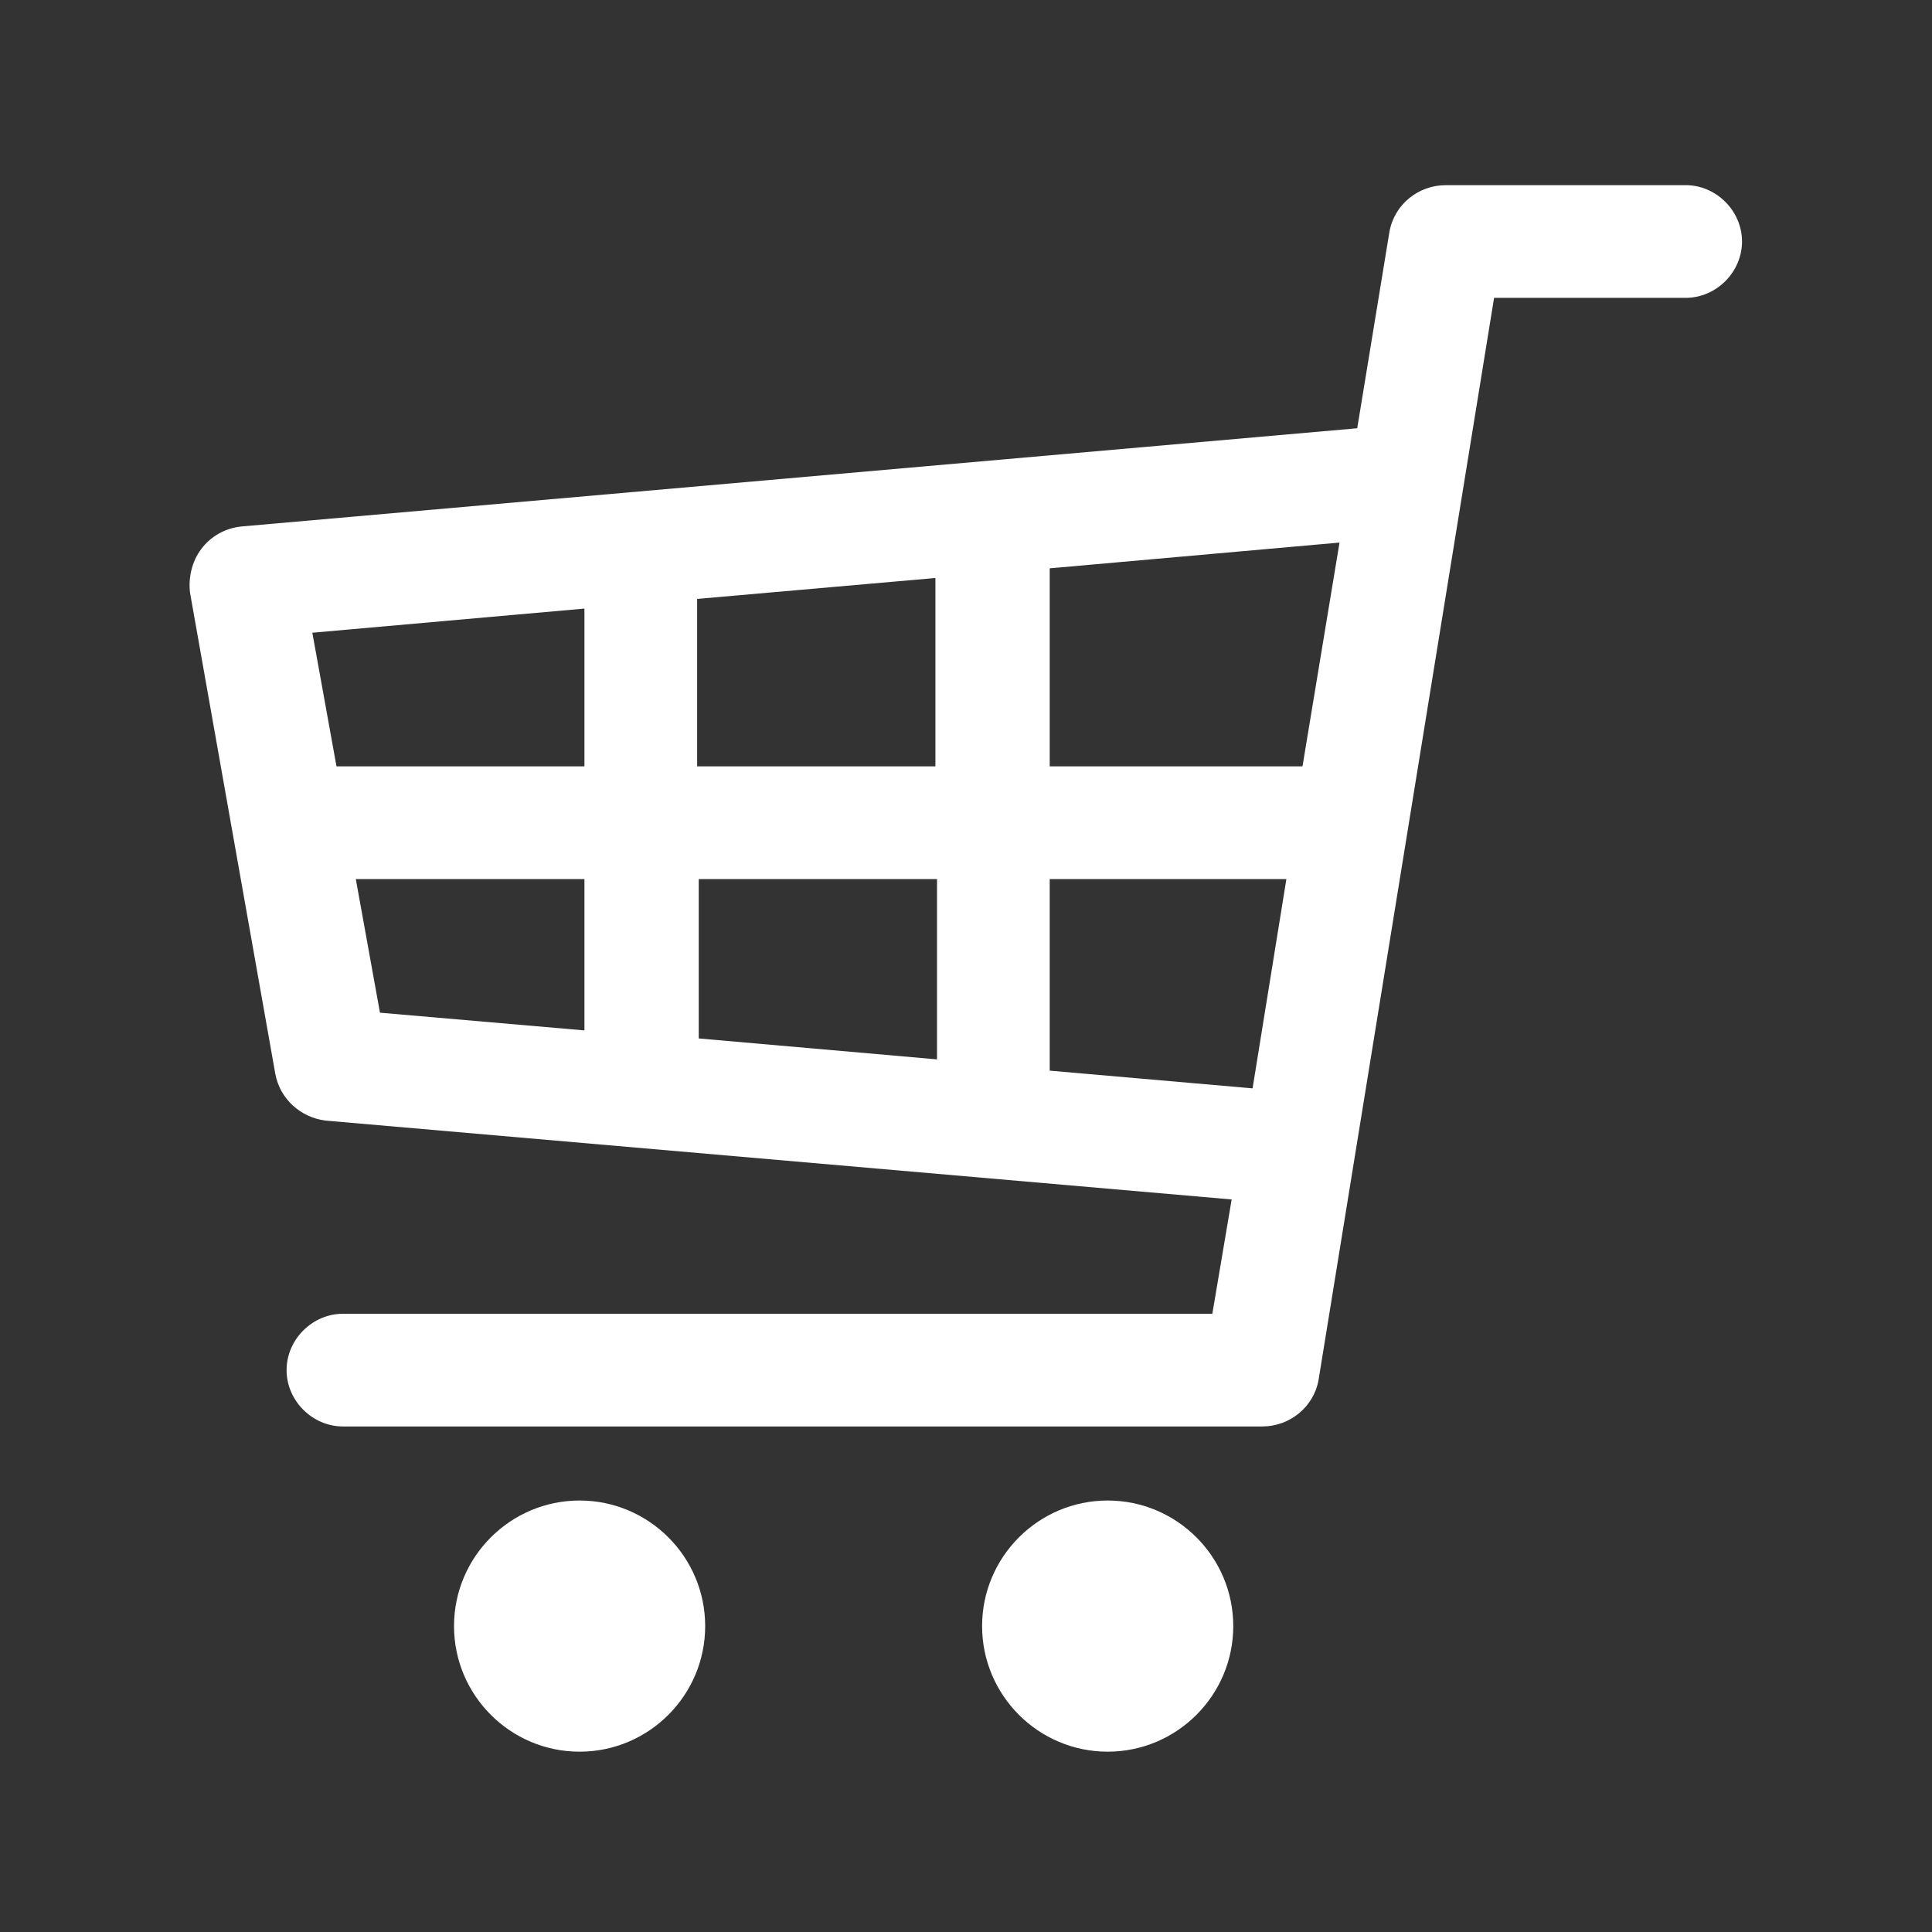 <?xml version="1.0" encoding="utf-8"?>
<!-- Generator: Adobe Illustrator 27.4.1, SVG Export Plug-In . SVG Version: 6.00 Build 0)  -->
<svg version="1.1" id="レイヤー_1" xmlns="http://www.w3.org/2000/svg" xmlns:xlink="http://www.w3.org/1999/xlink" x="0px"
	 y="0px" viewBox="0 0 120 120" style="enable-background:new 0 0 120 120;" xml:space="preserve">
<rect x="0" y="0" width="120" height="120" fill="#333333" stroke="none"/>
<style type="text/css">
	.st0{fill:none;}
	.st1{fill:#FFFFFF;}
</style>
<rect class="st0" width="120" height="120"/>
<g>
	<path class="st1" d="M68.8,93.2c-4.3,0-7.8,3.5-7.8,7.8s3.5,7.8,7.8,7.8s7.8-3.5,7.8-7.8S73.1,93.2,68.8,93.2z"/>
	<path class="st1" d="M36,93.2c-4.3,0-7.8,3.5-7.8,7.8s3.5,7.8,7.8,7.8s7.8-3.5,7.8-7.8S40.3,93.2,36,93.2z"/>
	<path class="st1" d="M104.7,11.5H89.8c-1.7,0-3.2,1.2-3.5,2.9l-2,12.2L15,32.7c-1,0.1-1.9,0.6-2.5,1.4c-0.6,0.8-0.8,1.8-0.7,2.7
		l5.3,29.9c0.3,1.6,1.6,2.7,3.1,2.9l56.3,4.9l-1.2,7.1h-54c-1.9,0-3.5,1.6-3.5,3.5s1.6,3.5,3.5,3.5h57.1c1.7,0,3.2-1.2,3.5-2.9
		l10.9-67.2h11.9c1.9,0,3.5-1.6,3.5-3.5S106.6,11.5,104.7,11.5z M80.9,47.6H65.2V35.3l18-1.6L80.9,47.6z M43.3,47.6V37.2l14.8-1.3
		v11.7C58.1,47.6,43.3,47.6,43.3,47.6z M58.2,54.6v11.2l-14.8-1.3v-9.9C43.4,54.6,58.2,54.6,58.2,54.6z M36.3,37.8v9.8H20.9
		l-1.5-8.3L36.3,37.8z M22.1,54.6h14.2V64l-12.7-1.1L22.1,54.6z M65.2,66.5V54.6h14.7l-2.1,13L65.2,66.5z"/>
</g>
</svg>
